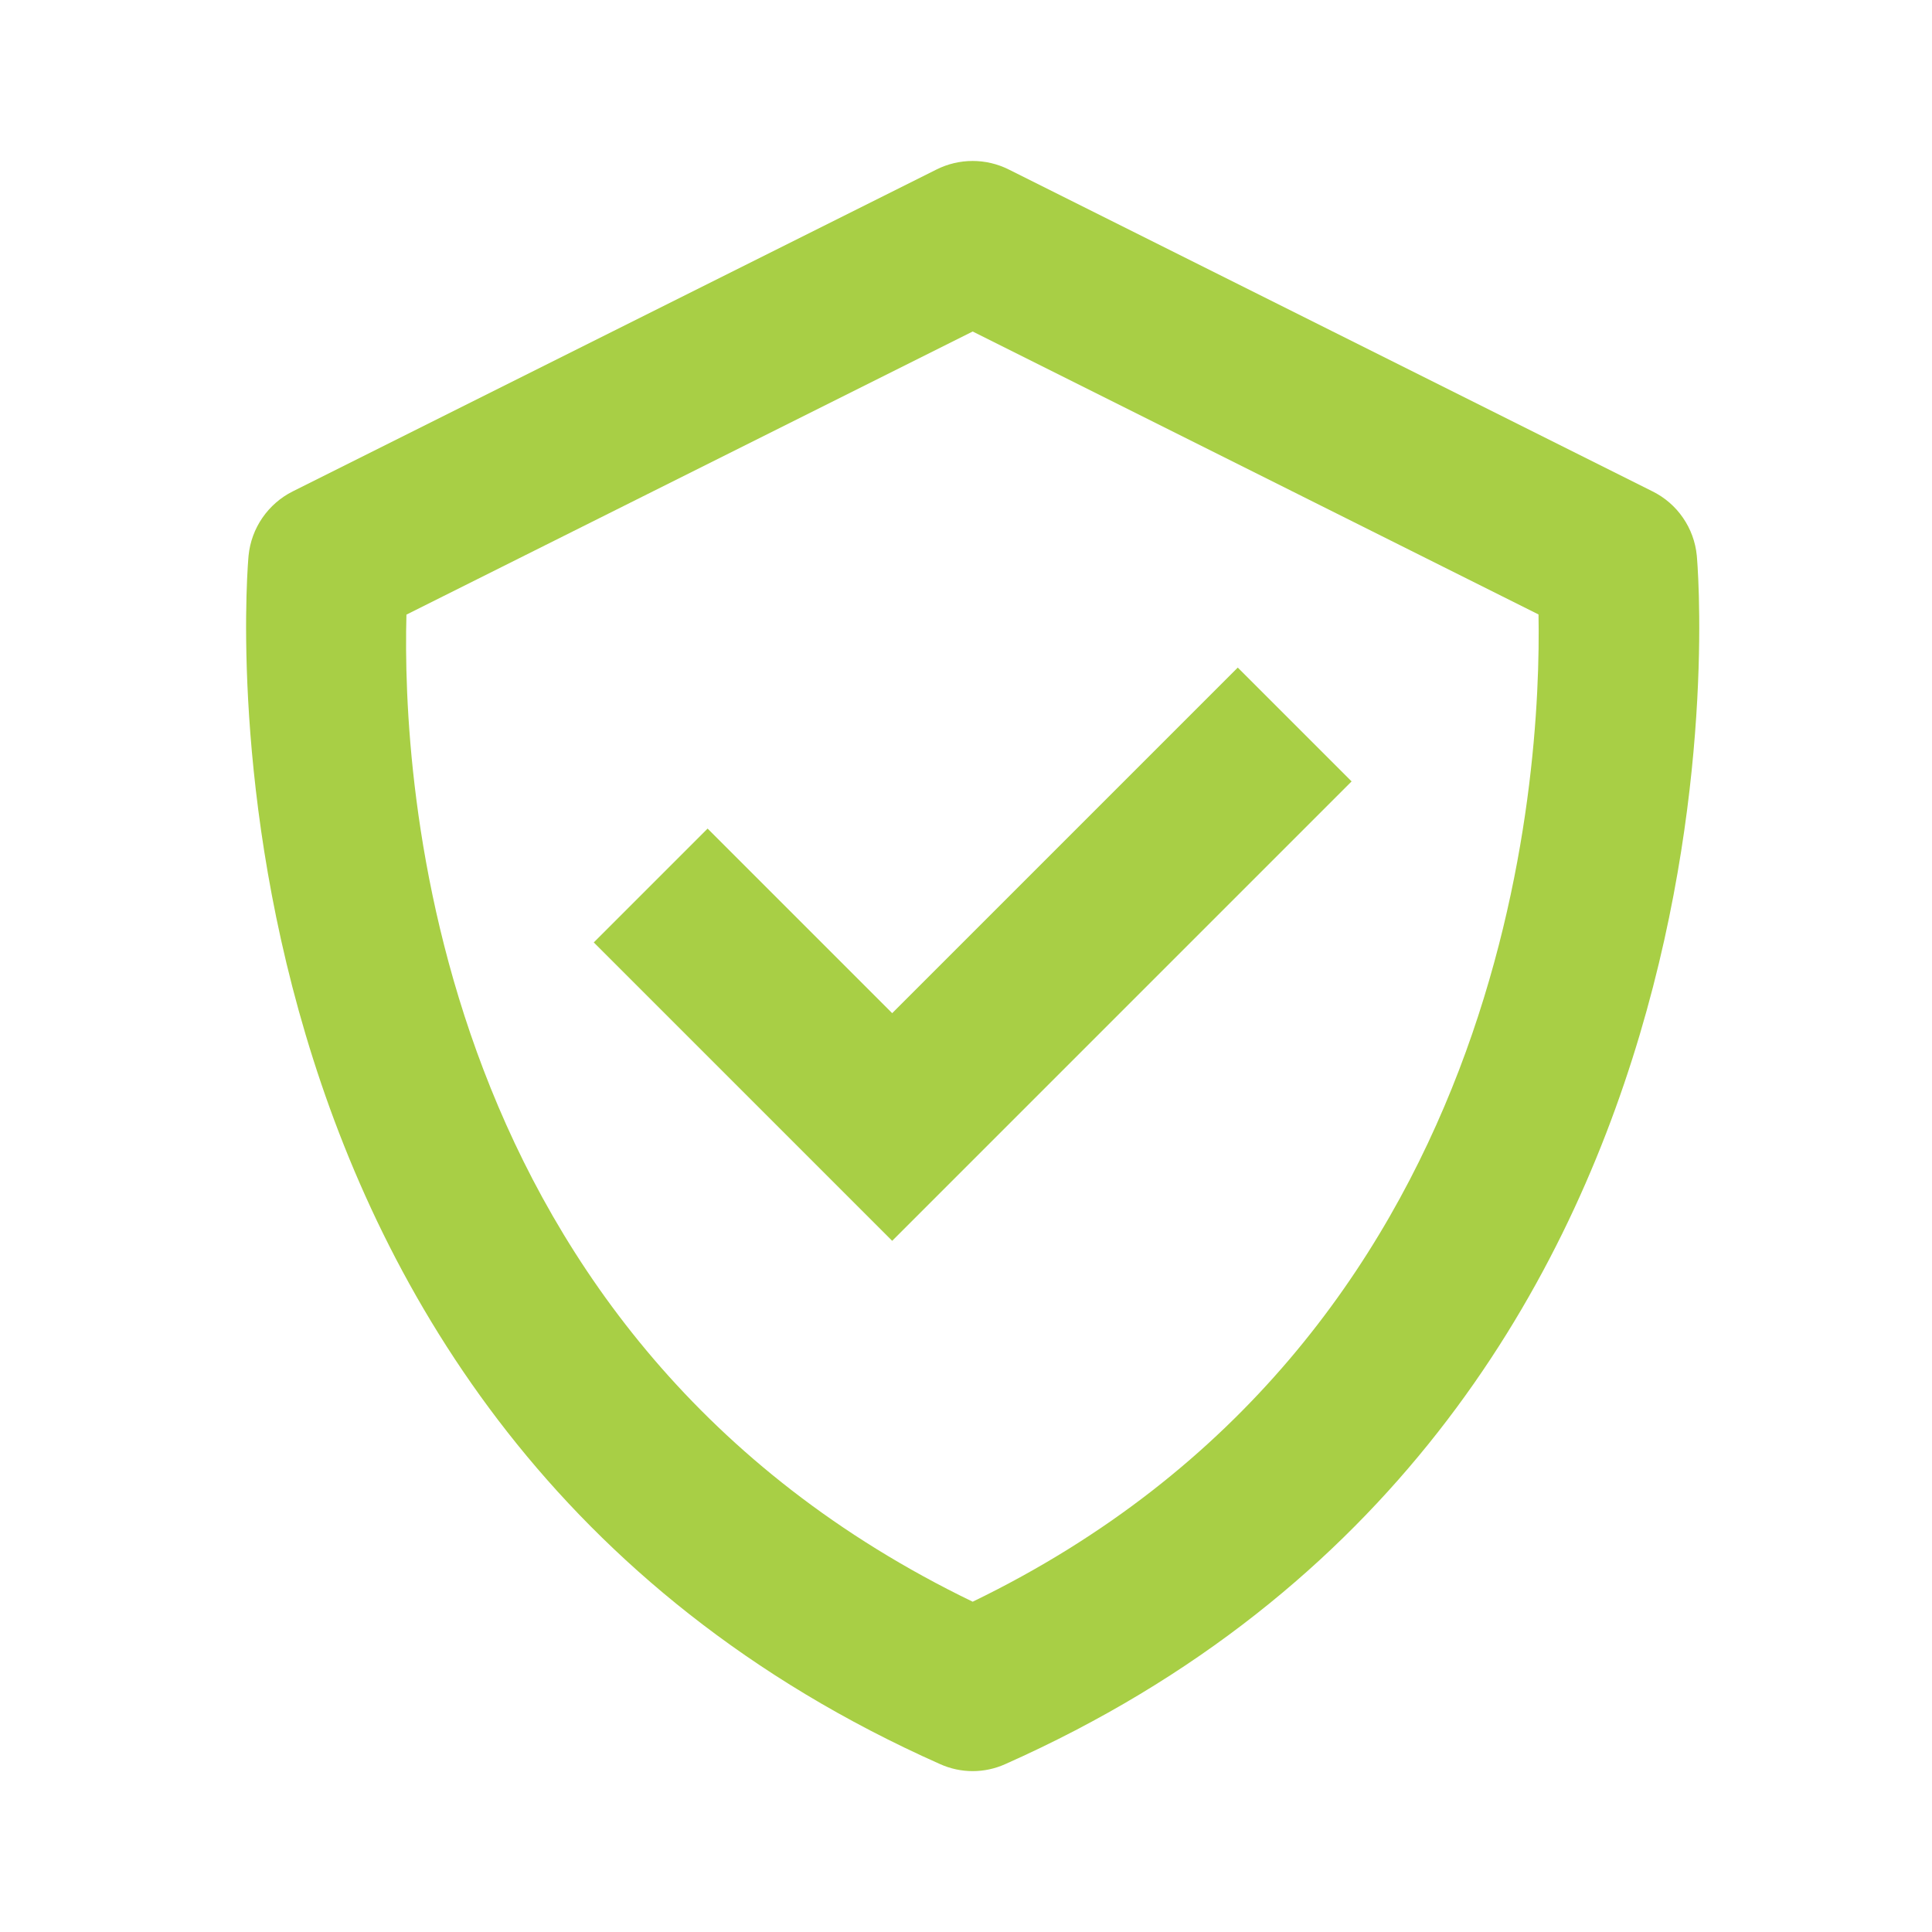<?xml version="1.0" encoding="UTF-8"?>
<svg preserveAspectRatio="xMidYMid slice" xmlns="http://www.w3.org/2000/svg" width="100px" height="100px" viewBox="0 0 49 48" fill="none">
  <path d="M42.656 13.8C42.623 13.464 42.505 13.142 42.313 12.864C42.122 12.585 41.863 12.361 41.56 12.21L25.56 4.21C25.282 4.071 24.976 3.999 24.665 3.999C24.355 3.999 24.048 4.071 23.77 4.21L7.77 12.21C7.469 12.361 7.211 12.587 7.019 12.865C6.828 13.143 6.71 13.464 6.676 13.8C6.654 14.014 4.754 35.334 23.854 43.828C24.11 43.943 24.386 44.003 24.666 44.003C24.946 44.003 25.223 43.943 25.478 43.828C44.578 35.334 42.678 14.016 42.656 13.8ZM24.666 39.794C11.128 33.25 10.488 19.284 10.598 15.27L24.666 8.236L38.724 15.266C38.798 19.244 38.068 33.302 24.666 39.794Z" fill="#A8CF45"></path>
  <path d="M22.666 25.172L18.08 20.586L15.252 23.414L22.666 30.828L34.08 19.414L31.252 16.586L22.666 25.172Z" fill="#A8CF45"></path>
</svg>
